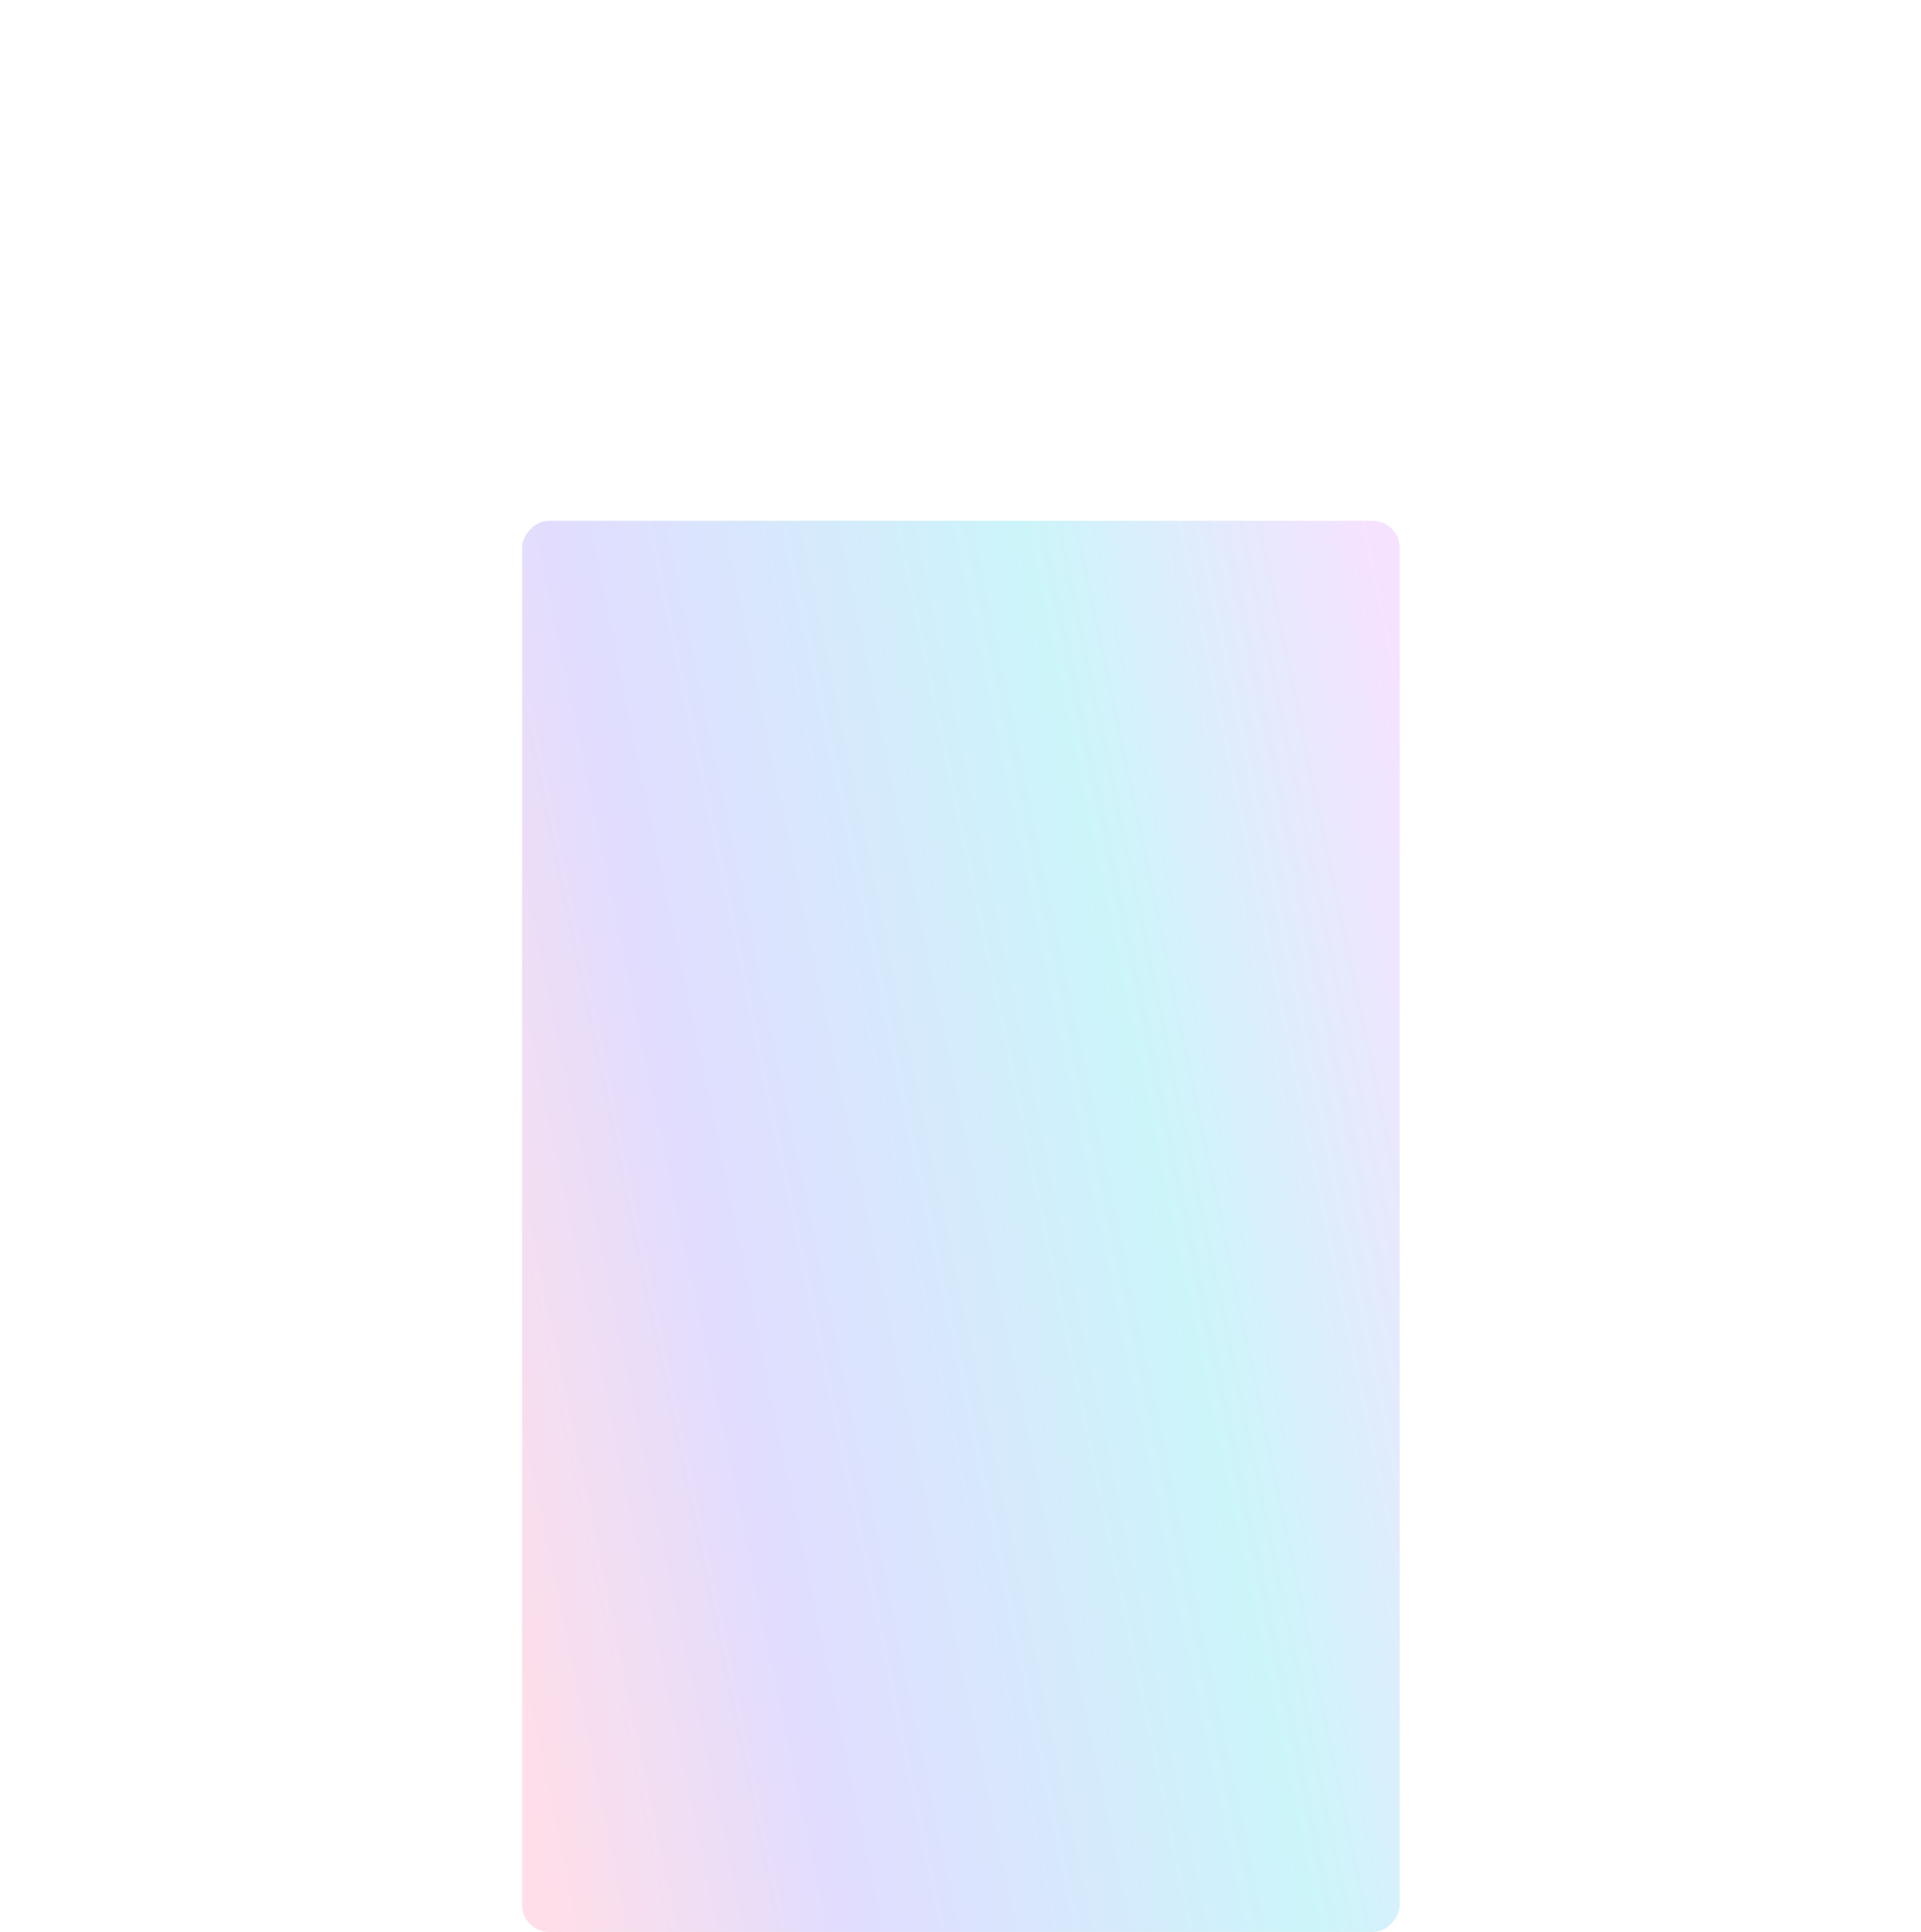 <svg width="716" height="720" viewBox="0 0 716 720" fill="none" xmlns="http://www.w3.org/2000/svg">
<g opacity="0.2">
<g filter="url(#filter0_f_5470_13668)">
<rect width="327.083" height="525.926" rx="10" transform="matrix(-1 0 0 1 521.699 194.074)" fill="url(#paint0_linear_5470_13668)"/>
</g>
</g>
<defs>
<filter id="filter0_f_5470_13668" x="0.617" y="0.074" width="715.082" height="913.926" filterUnits="userSpaceOnUse" color-interpolation-filters="sRGB">
<feFlood flood-opacity="0" result="BackgroundImageFix"/>
<feBlend mode="normal" in="SourceGraphic" in2="BackgroundImageFix" result="shape"/>
<feGaussianBlur stdDeviation="97" result="effect1_foregroundBlur_5470_13668"/>
</filter>
<linearGradient id="paint0_linear_5470_13668" x1="-4.5806e-06" y1="58.834" x2="395.583" y2="141.321" gradientUnits="userSpaceOnUse">
<stop stop-color="#CE70FF"/>
<stop offset="0.31" stop-color="#00CEE5"/>
<stop offset="0.725" stop-color="#6656FF"/>
<stop offset="1" stop-color="#FF5A91"/>
</linearGradient>
</defs>
</svg>
